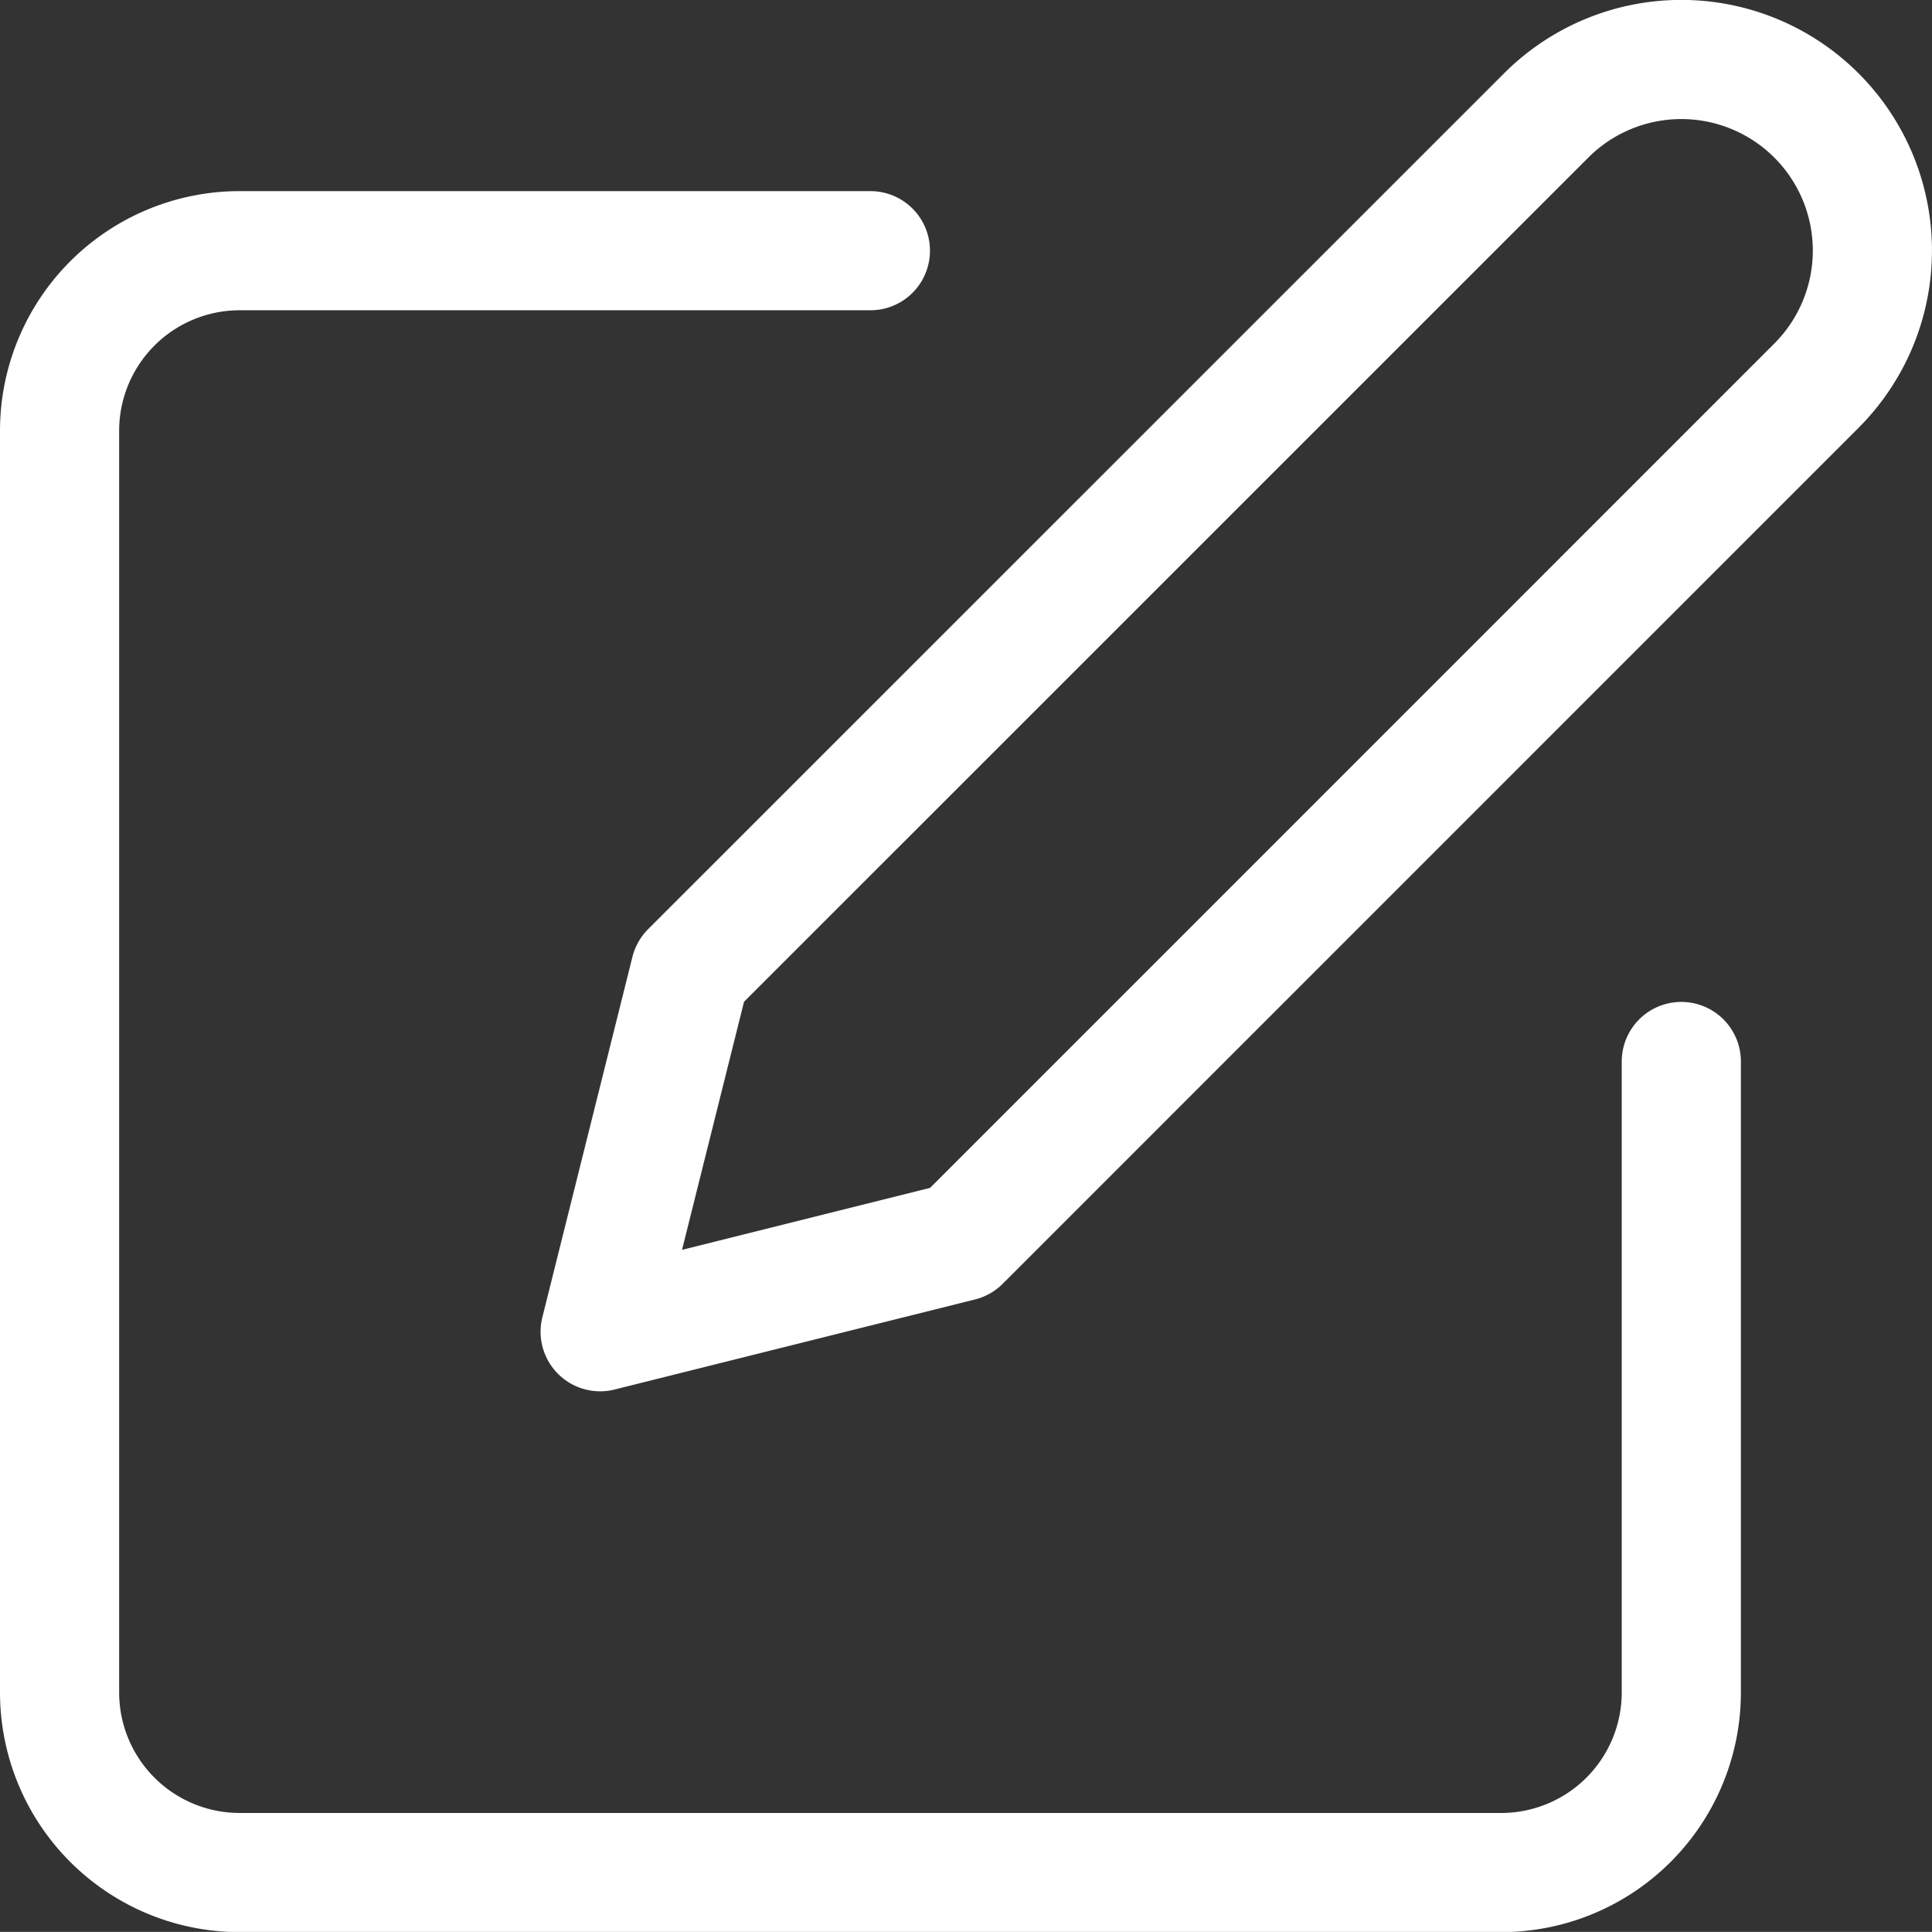<svg xmlns="http://www.w3.org/2000/svg" width="16.215" height="16.214" viewBox="0 0 16.215 16.214">
  <rect x="0" y="0" width="16.215" height="16.214" fill="#333333" stroke="none"/>
  <g id="edit" transform="translate(-1.5 -1.379)">
    <path id="Tracé_20257" data-name="Tracé 20257" d="M8.805,4H3.512A1.512,1.512,0,0,0,2,5.512V16.1a1.512,1.512,0,0,0,1.512,1.512H14.1A1.512,1.512,0,0,0,15.611,16.1V10.805" transform="translate(0 -0.517)" fill="none" stroke="#fff" stroke-linecap="round" stroke-linejoin="round" stroke-width="1"/>
    <path id="Tracé_20258" data-name="Tracé 20258" d="M15.94,2.348a1.6,1.6,0,1,1,2.268,2.268L11.025,11.8,8,12.556l.756-3.025Z" transform="translate(-1.463 0)" fill="none" stroke="#fff" stroke-linecap="round" stroke-linejoin="round" stroke-width="1"/>
  </g>
</svg>
